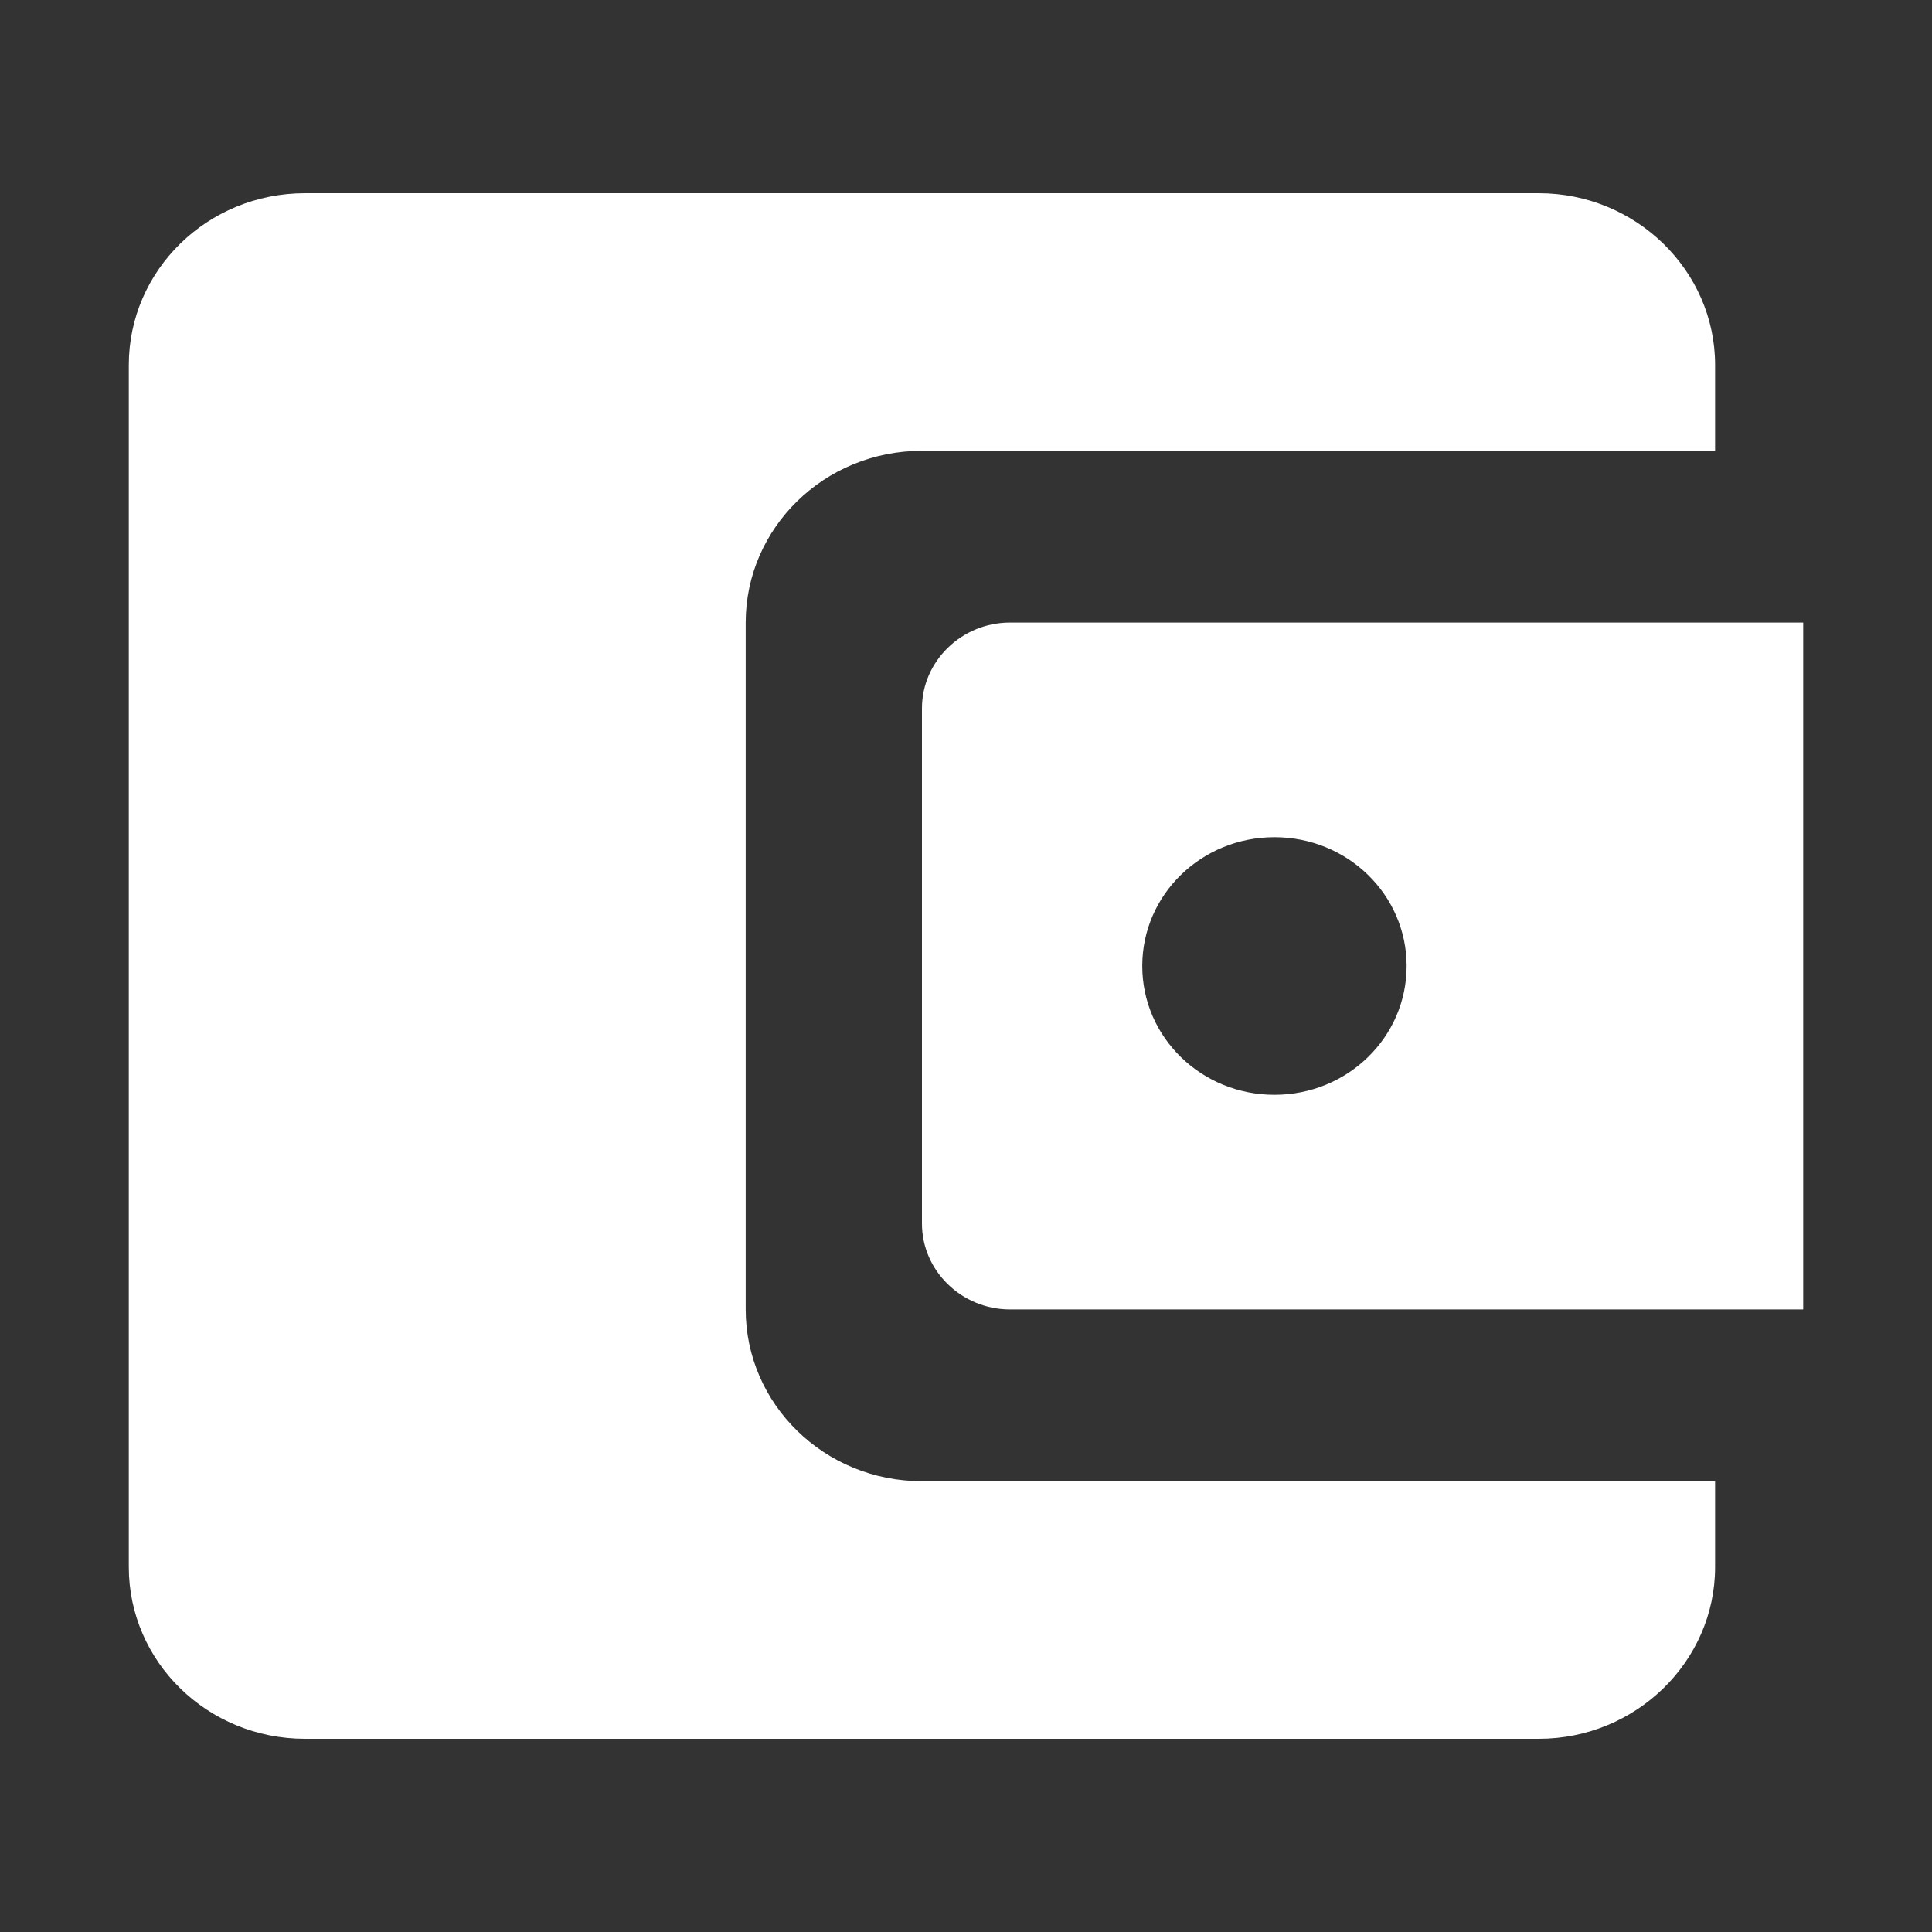 <?xml version="1.0" encoding="UTF-8"?> <svg xmlns="http://www.w3.org/2000/svg" width="30" height="30" viewBox="0 0 30 30" fill="none"><rect x="0" y="0" width="30" height="30" fill="#333333" stroke="none"/> <path d="M11.579 20.333V9.667C11.579 8.2 12.797 7 14.316 7H26.632V5.667C26.632 4.2 25.4 3 23.895 3H4.737C3.218 3 2 4.2 2 5.667V24.333C2 25.8 3.218 27 4.737 27H23.895C25.4 27 26.632 25.8 26.632 24.333V23H14.316C12.797 23 11.579 21.8 11.579 20.333ZM15.684 9.667C14.932 9.667 14.316 10.267 14.316 11V19C14.316 19.733 14.932 20.333 15.684 20.333H28V9.667H15.684ZM19.79 17C18.654 17 17.737 16.107 17.737 15C17.737 13.893 18.654 13 19.79 13C20.925 13 21.842 13.893 21.842 15C21.842 16.107 20.925 17 19.79 17Z" fill="white"></path> </svg> 